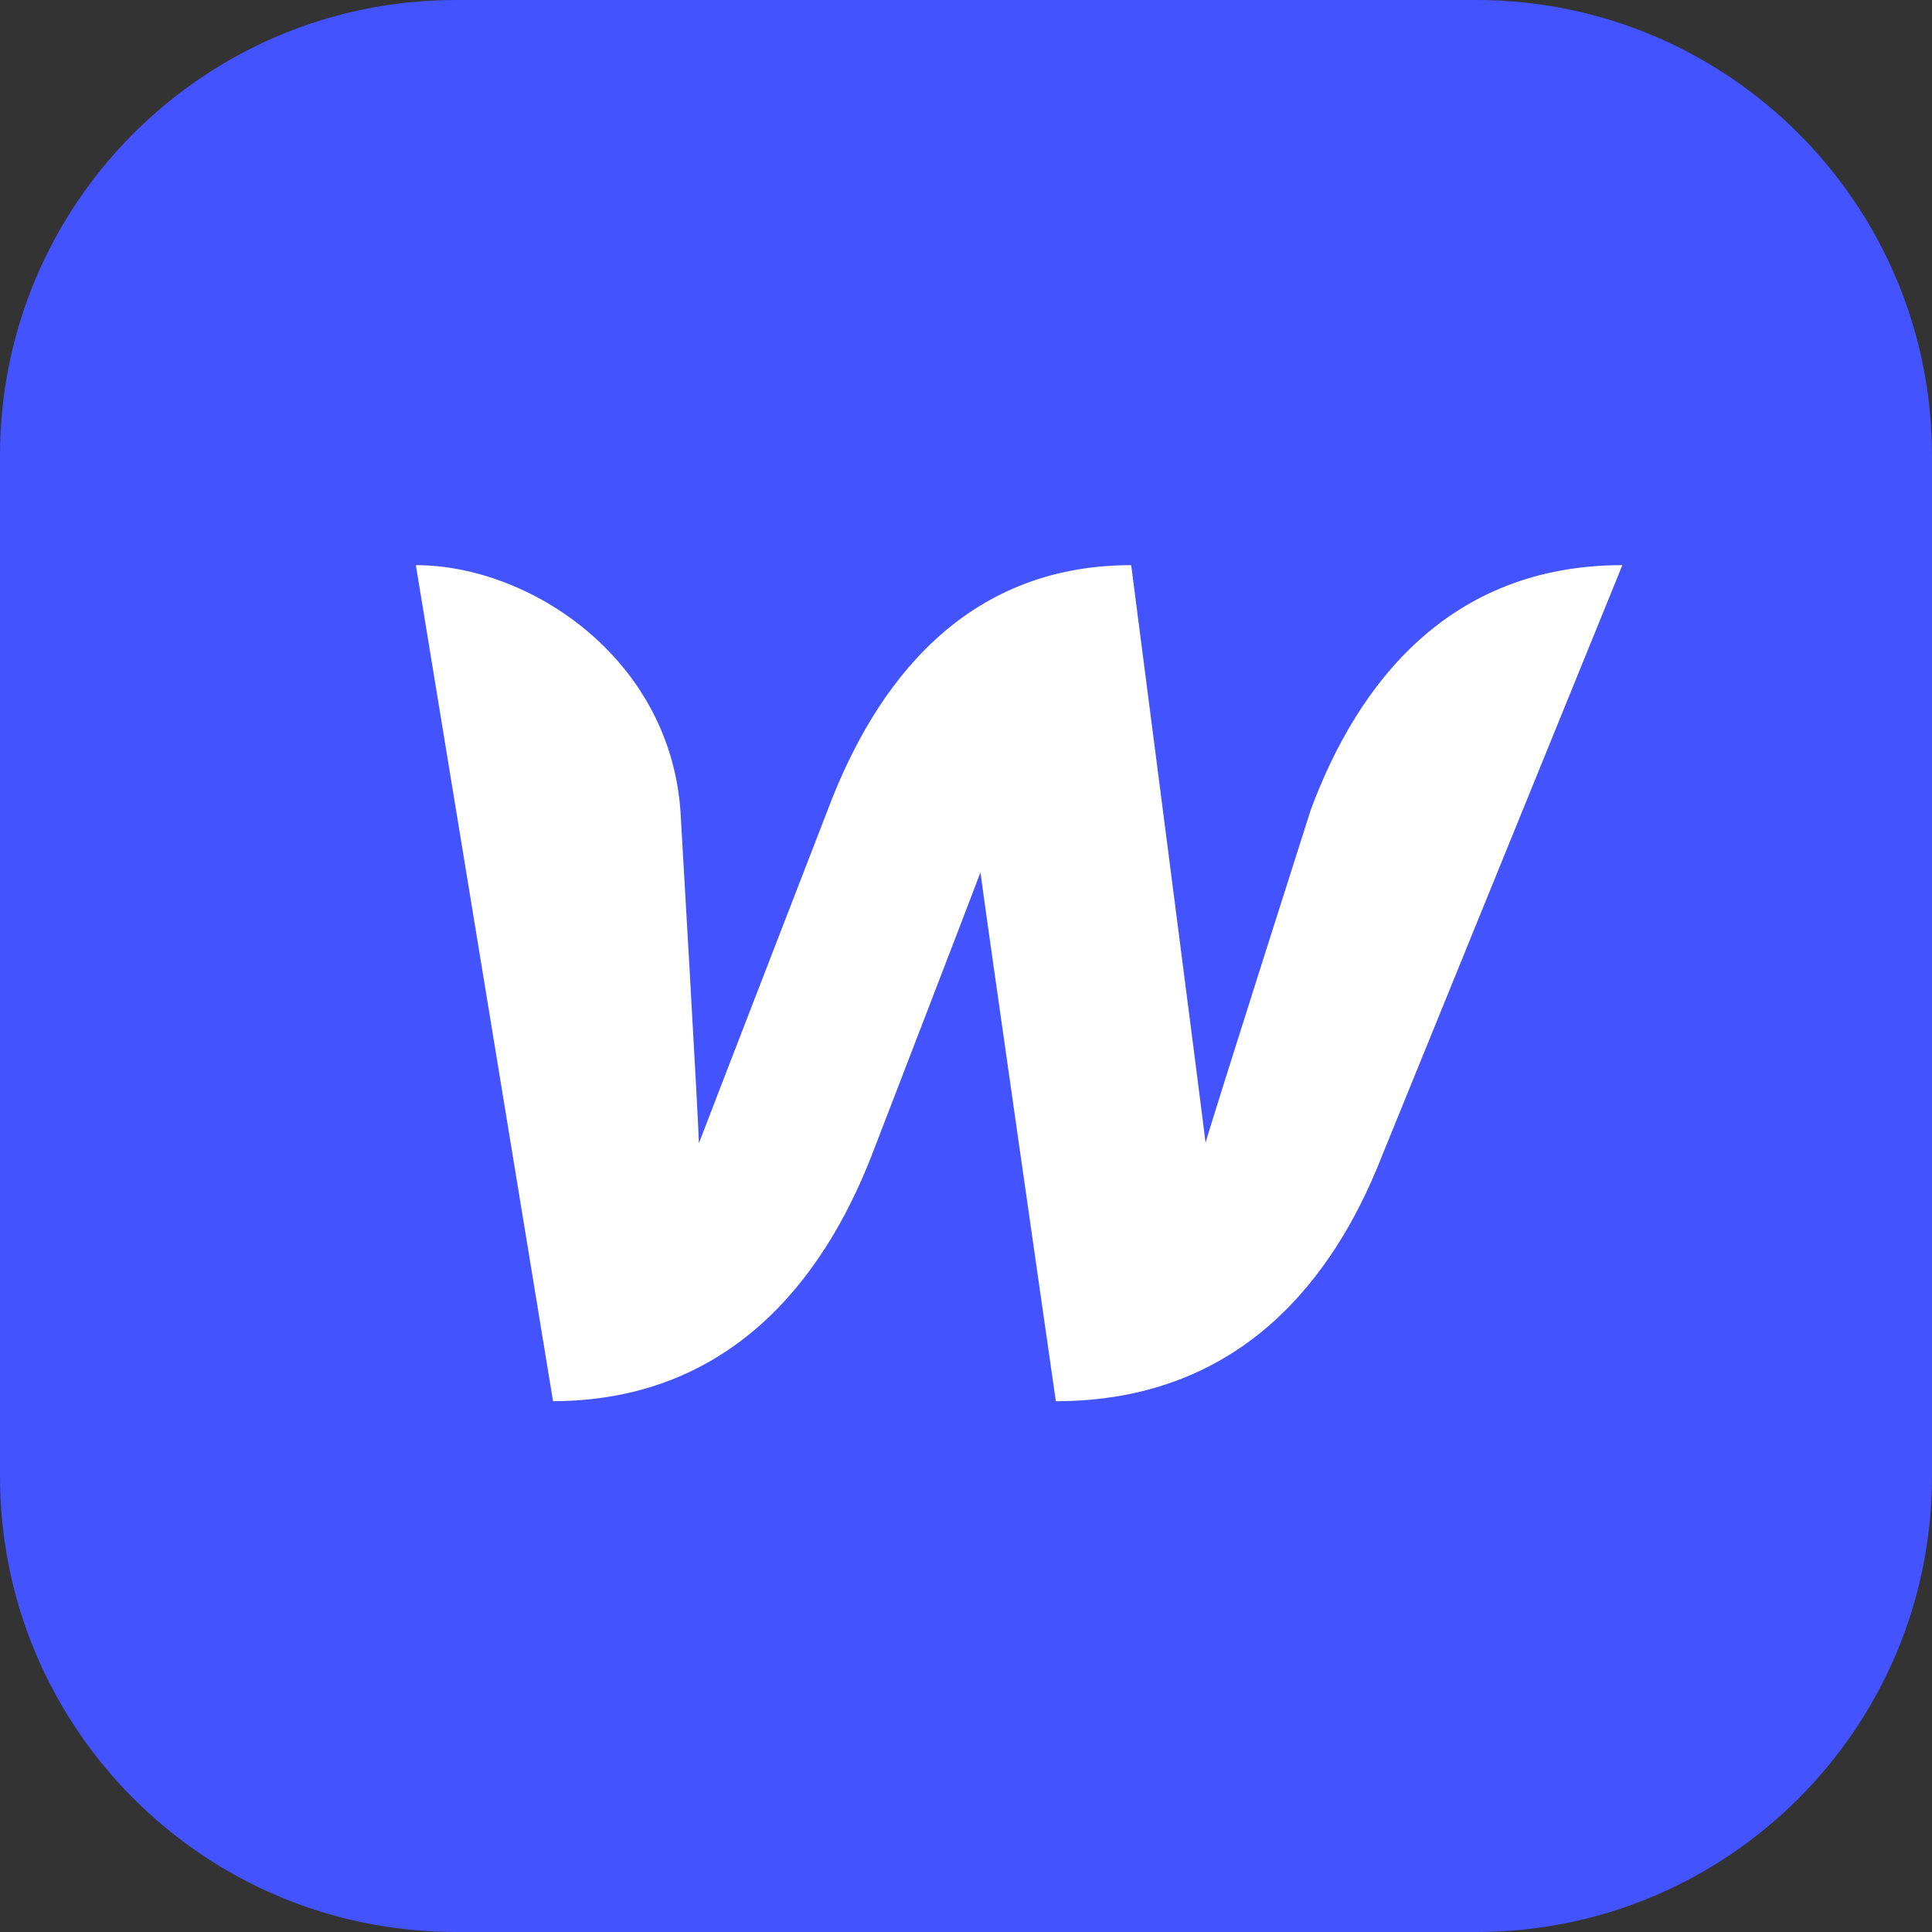 <svg width="100" height="100" viewBox="0 0 100 100" fill="none" xmlns="http://www.w3.org/2000/svg">
<rect x="0" y="0" width="100" height="100" fill="#333333" stroke="none"/>
<path d="M23.589 100C10.561 100 0 89.439 0 76.411V23.589C0 10.561 10.561 0 23.589 0H76.411C89.439 0 100 10.561 100 23.589V76.411C100 89.439 89.439 100 76.411 100H23.589Z" fill="#4253FF"/>
<path d="M67.85 41.901C67.85 41.901 62.775 57.801 62.4 59.151C62.25 57.826 58.55 29.252 58.55 29.252C49.9 29.252 45.3 35.402 42.85 41.901C42.85 41.901 36.675 57.851 36.175 59.176C36.15 57.926 35.225 42.051 35.225 42.051C34.7 34.077 27.425 29.252 21.525 29.252L28.625 72.526C37.675 72.501 42.55 66.376 45.1 59.851C45.1 59.851 50.525 45.776 50.75 45.151C50.8 45.751 54.65 72.526 54.65 72.526C63.725 72.526 68.624 66.801 71.249 60.526L83.974 29.252C74.999 29.252 70.275 35.377 67.85 41.901Z" fill="white"/>
</svg>
